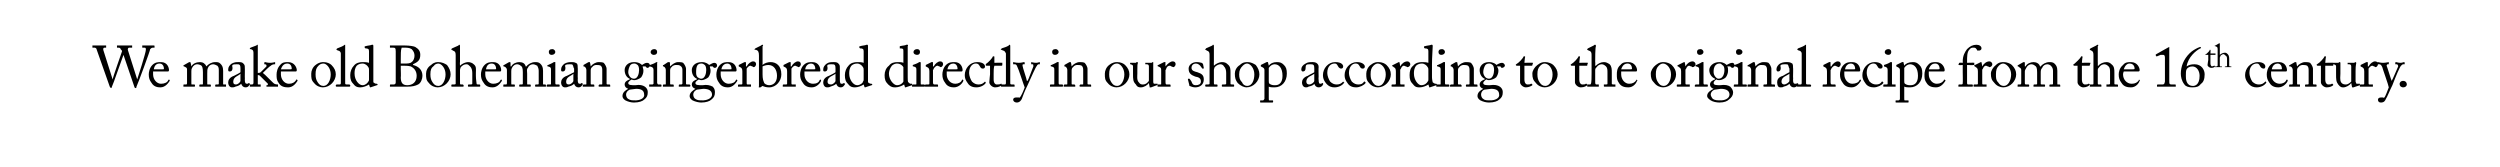 <?xml version="1.0" standalone="no"?><!DOCTYPE svg PUBLIC "-//W3C//DTD SVG 1.1//EN" "http://www.w3.org/Graphics/SVG/1.1/DTD/svg11.dtd"><svg xmlns="http://www.w3.org/2000/svg" version="1.1" width="346.2px" height="23.1px" viewBox="0 0 346.2 23.1"><desc>We make old Bohemian gingerbread directly in our shop according to the original recipe from the 16th century</desc><defs/><g id="Polygon214447"><path d="m15.6 11s.01-.04 0 0c0-.2 1.2-3.6 1.3-3.9c0-.1-.1-.2-.2-.3c0-.1-.1-.2-.3-.2h-.2v-.3h2.1v.3h-.4c-.2 0-.2.2-.2.3L19 11s-.01-.04 0 0c.1-.3 1.2-3.7 1.2-4.1c0-.2 0-.3-.2-.3h-.3v-.3h1.6c.1 0 .1 0 .1.1v.2h-.2c-.2 0-.3.1-.4.2c0 .2-1.7 4.8-1.9 5.2c0 0 0 .2-.1.2c-.1 0-.2-.1-.2-.2l-1.5-4.4s0-.01 0 0c-.1.2-1.5 4.3-1.6 4.4c0 .1-.1.2-.1.2c-.1 0-.1-.1-.2-.2l-1.8-5.1c0-.2-.2-.3-.3-.3h-.3v-.3h1.9v.3h-.2c-.2 0-.2.1-.2.3l1.3 4.1zm5.6-1.1v.4c0 .7.5 1.3 1.1 1.3c.5 0 .9-.2 1-.5l.1-.1l.1.1v.1c-.2.3-.6.9-1.3.9c-.4 0-.9-.1-1.2-.6c-.3-.4-.4-.7-.4-1.2c0-.3.1-.9.5-1.3c.4-.4.8-.4 1.2-.4c.9 0 1.1.8 1.1 1.1c0 .2-.1.2-.2.2h-2zm1.3-.3c.2 0 .2 0 .2-.1c0-.2-.1-.7-.6-.7c-.4 0-.7.2-.8.8h1.2zm5.6.4c0-.6-.1-.8-.2-.9c-.1-.1-.4-.2-.6-.2c-.2 0-.5.1-.7.5c-.1.2-.1.3-.1.5v1.6c0 .2 0 .2.1.2h.3c.1 0 .1.1.1.1v.1c0 .1 0 .1-.1.1h-1.5v-.2c0-.1 0-.1.1-.1h.3s.1 0 .1-.2V9.7c0-.2 0-.3-.2-.4l-.2-.1s-.1 0-.1-.1c0-.1.1-.1.1-.1l.7-.4h.1c.1 0 .1.1.1.1c.02.01.1.5.1.5c0 0-.03-.02 0 0c.2-.4.7-.6 1.2-.6c.4 0 .7.2.9.6c.2-.3.7-.6 1.2-.6c.3 0 .5 0 .7.2c.2.2.4.4.4 1v1.8c0 .1 0 .1.1.1h.3v.3h-1.4c-.1 0-.1 0-.1-.1v-.1s0-.1.1-.1h.2c.1 0 .2 0 .2-.1V9.8c0-.3 0-.5-.2-.7c-.2-.1-.4-.2-.6-.2c-.3 0-.6.2-.7.5c-.1.2-.1.4-.1.8v1.4c0 .1 0 .1.1.1h.3c.1 0 .1.1.1.1v.1c0 .1 0 .1-.1.1h-1.4c-.1 0-.1 0-.1-.1v-.1s0-.1.1-.1h.2c.2 0 .2 0 .2-.1V10zm5.8 1c0 .5.1.6.3.6c.1 0 .2 0 .2-.1h.1l.1.1v.1c-.1.1-.2.4-.6.4c-.3 0-.5-.2-.6-.5c-.2.2-.4.3-.8.4c-.2.1-.3.1-.5.1c-.2 0-.5-.2-.5-.7c0-.3.2-.7.8-.9c.4-.2.8-.4.9-.5v-.5c0-.1 0-.4-.1-.5c-.1-.1-.2-.1-.4-.1c-.2 0-.5 0-.6.1c-.1.1 0 .3 0 .4c0 .3-.1.5-.4.5c-.2 0-.2-.1-.2-.3c0-.3.2-.6.5-.8c.4-.2.6-.2 1-.2c.4 0 .5.1.6.2c.2.2.2.3.2.6c.02-.05 0 1.2 0 1.2c0 0 .02.45 0 .4zm-.6-.8c-.2.3-1 .4-1 1.1c0 .3.1.4.4.4c.2 0 .6-.3.6-.5v-1zm1.8-2.8c0-.3 0-.5-.4-.6h-.1v-.1l.1-.1l.8-.3c.1-.1.1-.1.2-.1v3.9c.1 0 .3 0 .4-.1l.8-.8v-.2c-.1-.1-.2-.1-.2-.1h-.1v-.2s0-.1.1-.1s.3.1.7.1c.4 0 .6-.1.7-.1v.3h-.1c-.2 0-.4.1-.5.2c-.2.1-.8.7-1.1 1c.2.1 1.5 1.5 1.6 1.5c.2.1.4.1.5.1v.3h-1.6v-.2h.1c.1 0 .1-.1.1-.2L36 10.5c-.1-.1-.2-.1-.3-.1v1.2c0 .1 0 .1.1.1h.3v.3h-1.5v-.3h.3c.1 0 .2-.1.2-.2V7.4zm3.8 2.5v.4c0 .7.5 1.3 1.1 1.3c.5 0 .8-.2 1-.5c0 0 0-.1.1-.1l.1.1v.1c-.2.3-.6.9-1.3.9c-.5 0-1-.1-1.3-.6c-.3-.4-.3-.7-.3-1.2c0-.3.1-.9.5-1.3c.3-.4.7-.4 1.1-.4c.9 0 1.2.8 1.2 1.1c0 .2-.1.2-.2.2h-2zm1.3-.3c.1 0 .2 0 .2-.1c0-.2-.1-.7-.6-.7c-.4 0-.7.2-.9.8h1.3zm3.3 1.9c-.4-.4-.4-.7-.4-1.3c0-.4.2-.9.6-1.2c.5-.4.9-.4 1.1-.4c.5 0 .9.2 1.1.4c.4.4.6.8.6 1.3c0 .9-.8 1.8-1.8 1.8c-.4 0-.9-.2-1.2-.6zm2.3-1.2c0-.9-.6-1.5-1-1.5c-.3 0-.5.1-.7.3c-.3.3-.4.6-.4 1.2c0 .5.1.8.3 1.1c.2.3.4.5.8.5c.6 0 1-.8 1-1.6zm2-.7v1.9c0 .1 0 .2.2.2h.4l.1.1v.1c0 .1-.1.1-.1.1h-1.8s-.1 0-.1-.1v-.1l.1-.1h.4c.1 0 .2 0 .2-.2V7.4c0-.2-.2-.4-.4-.4l-.2-.1v-.1l.1-.1c.2-.1.6-.2.9-.4c.1-.1.1-.1.2-.1v3.4zm3.3-2.5c0-.3-.1-.4-.5-.4l-.1-.1v-.1c0-.1 0-.1.1-.1c.3-.1.7-.1.9-.2h.1c.1 0 .1.1.1.2v5c.1.1.3.2.4.2h.1l.1.1s0 .1-.1.1l-.9.3s-.1 0-.1-.1l-.1-.3c-.3.2-.8.4-1.2.4c-.2 0-.6 0-.9-.4c-.4-.4-.5-.7-.5-1.3c0-.5.2-1 .5-1.3c.3-.4.8-.5 1.2-.5c.3 0 .6 0 .9.1V7.1zm0 2.6c0-.1 0-.3-.1-.4c-.1-.2-.4-.5-.8-.5c-.3 0-.6.1-.8.3c-.3.4-.3.8-.3 1.1c0 .9.6 1.6 1.1 1.6c.4 0 .7-.3.8-.5c.1-.1.1-.2.1-.3V9.7zm3.7-1.2V7.1c0-.5-.1-.5-.5-.5h-.3v-.3h2.1c.6 0 1.2.1 1.4.2c.5.3.7.6.7 1.1c0 .8-.4 1-1 1.3v.1c.8.2 1.3.7 1.3 1.5c0 .4-.2 1-.6 1.2c-.4.2-.8.3-1.5.3H54v-.2c0-.1 0-.1.1-.1h.4c.2 0 .3-.1.3-.3V8.5zm.7 1.1s.04 1.1 0 1.1c0 .7.2 1.1.9 1.1c.7 0 1.3-.4 1.3-1.3c0-.7-.4-1.1-.8-1.3c-.4-.1-.7-.1-1.1-.1h-.3v.5zm0-.8h.5c.4 0 .8 0 1-.2c.3-.2.4-.6.4-.9c0-.3-.1-.6-.4-.9c-.3-.2-.7-.2-1.1-.2h-.2c-.1 0-.1 0-.1.1c-.1.2-.1.9-.1 1.5v.6zm3.9 2.7c-.4-.4-.4-.7-.4-1.3c0-.4.2-.9.7-1.2c.4-.4.8-.4 1-.4c.5 0 .9.2 1.2.4c.3.4.5.8.5 1.3c0 .9-.8 1.8-1.8 1.8c-.4 0-.9-.2-1.2-.6zm2.3-1.2c0-.9-.6-1.5-1-1.5c-.2 0-.5.1-.6.3c-.4.3-.5.6-.5 1.2c0 .5.1.8.3 1.1c.2.3.4.5.8.5c.6 0 1-.8 1-1.6zm1.4-2.7c0-.4-.1-.5-.4-.6l-.1-.1h-.1v-.1l.1-.1l.9-.4c0-.1.1-.1.1-.1c.1 0 .1.1.1.2v2.2c-.03-.02 0 .5 0 .5c0 0 .01-.01 0 0c.3-.3.8-.5 1.1-.5c.3 0 .6.1.8.3c.4.3.3.7.3 1.2v.4c0 .5.1 1 .1 1.1c0 .1.1.1.3.1h.1c.1 0 .1.1.1.1v.1c0 .1 0 .1-.1.1h-1.5c-.1 0-.1 0-.1-.1v-.1s0-.1.1-.1h.2c.1 0 .3 0 .3-.1v-1.5c0-.4-.1-.7-.3-.9c-.2-.2-.3-.3-.5-.3c-.3 0-.5.1-.8.4c0 .1-.1.2-.1.4v1.7c0 .3 0 .3.2.3h.2l.1.1v.1c0 .1 0 .1-.1.1h-1.5c-.1 0-.1 0-.1-.1v-.1c0-.1.1-.1.1-.1h.2c.1 0 .3 0 .3-.1v-4zm4.1 2.3v.4c0 .7.5 1.3 1.1 1.3c.5 0 .9-.2 1-.5l.1-.1l.1.1v.1c-.2.3-.6.9-1.3.9c-.4 0-.9-.1-1.2-.6c-.3-.4-.4-.7-.4-1.2c0-.3.1-.9.5-1.3c.4-.4.8-.4 1.2-.4c.9 0 1.1.8 1.1 1.1c0 .2-.1.2-.2.2h-2zm1.3-.3c.2 0 .2 0 .2-.1c0-.2-.1-.7-.6-.7c-.4 0-.7.2-.8.8h1.2zm3.9.4c0-.6-.1-.8-.3-.9c-.1-.1-.3-.2-.5-.2c-.2 0-.5.1-.7.5c-.1.2-.1.3-.1.5v1.6c0 .2 0 .2.1.2h.3c.1 0 .1.1.1.1v.1c0 .1 0 .1-.1.1h-1.5v-.2c0-.1 0-.1.1-.1h.3s.1 0 .1-.2V9.7c0-.2-.1-.3-.2-.4l-.2-.1c-.1 0-.1 0-.1-.1c0-.1.1-.1.1-.1l.7-.4h.1c.1 0 .1.1.1.1v.5s.06-.02.1 0c.2-.4.7-.6 1.1-.6c.5 0 .8.2.9.6h.1c.2-.3.7-.6 1.2-.6c.2 0 .5 0 .7.2c.2.2.4.4.4 1v1.8c0 .1 0 .1.1.1h.2c.1 0 .1.1.1.1v.2h-1.4c-.1 0-.1 0-.1-.1v-.1s0-.1.1-.1h.2c.1 0 .2 0 .2-.1V9.8c0-.3-.1-.5-.2-.7c-.2-.1-.4-.2-.6-.2c-.3 0-.6.2-.7.5c-.2.2-.1.4-.1.8v1.4c0 .1 0 .1.1.1h.3c.1 0 .1.1.1.1v.1c0 .1 0 .1-.1.1H72c-.1 0-.1 0-.1-.1v-.1s0-.1.1-.1h.2c.1 0 .2 0 .2-.1V10zm3.9-.3c0-.3 0-.4-.4-.5c-.1 0-.1 0-.1-.1c0-.1 0-.1.1-.1c.2-.1.5-.2.8-.4h.2v2.9c0 .2.1.2.1.2h.4c.1 0 .1.1.1.1v.1c0 .1 0 .1-.1.1h-1.7v-.2l.1-.1h.4c.1 0 .1 0 .1-.1V9.7zM76 7.2c0-.2.1-.4.5-.4c.2 0 .4.2.4.4c0 .2-.2.4-.5.4c-.2 0-.4-.1-.4-.4zm4 3.8c0 .5.1.6.3.6c.1 0 .2 0 .2-.1h.1l.1.1v.1c-.1.1-.2.4-.6.4c-.3 0-.5-.2-.6-.5c-.2.2-.4.3-.8.4c-.2.1-.3.1-.5.1c-.2 0-.5-.2-.5-.7c0-.3.2-.7.8-.9l1-.5v-.5c-.1-.1-.1-.4-.2-.5c0-.1-.2-.1-.4-.1c-.2 0-.4 0-.6.1c-.1.1 0 .3 0 .4c0 .3-.1.5-.4.5c-.2 0-.2-.1-.2-.3c0-.3.2-.6.5-.8c.4-.2.7-.2 1-.2c.4 0 .5.1.7.2c.1.2.1.3.1.6c.03-.05 0 1.2 0 1.2c0 0 .03.45 0 .4zm-.6-.8c-.2.3-1 .4-1 1.1c0 .3.1.4.4.4c.2 0 .6-.3.6-.5v-1zm4.6 1.4c0 .1.1.1.2.1h.2c.1 0 .1.1.1.1v.2H83c-.1 0-.1 0-.1-.1v-.1l.1-.1h.3c.1 0 .1 0 .1-.1V9.8c0-.3 0-.5-.2-.7c-.2-.1-.4-.1-.6-.1c-.1 0-.4 0-.6.3c-.2.1-.2.4-.2.5v1.7c0 .2 0 .2.2.2h.2c.1 0 .1.1.1.1v.2h-1.6v-.2l.1-.1h.3c.1 0 .1 0 .1-.1V9.7c0-.2-.1-.4-.3-.5h-.1v-.2l.7-.4h.2v.1c.03-.04.1.5.1.5c0 0 0-.05 0 0c.2-.3.7-.6 1.1-.6c.2 0 .5 0 .7.1c.2.2.4.6.4.8v2.1zm2.6 2.3c-.3-.2-.4-.4-.4-.6c0-.5.4-.8.8-1c-.3-.1-.5-.3-.5-.6c0-.4.4-.6.7-.7v-.1c-.3-.1-.7-.5-.7-1.2c0-.5.4-1.1 1.3-1.1c.7 0 1 .3 1.1.4c.2-.1.4-.3.7-.3c.3 0 .4.2.4.4c0 .1-.2.3-.3.3c-.2 0-.2-.1-.3-.2h-.4c0 .2.1.3.1.6c0 .3-.1.6-.3.9c-.2.2-.7.4-.9.4c-.2 0-.3 0-.4-.1c-.2.1-.5.3-.5.5c0 .3.4.3 1 .3c.6-.1 1 0 1.3.2c.4.3.4.6.4.8c0 .4-.1.7-.5 1c-.2.2-.7.4-1.4.4c-.4 0-.8-.1-1.2-.3zm1.9-4.2c0-.4-.1-.6-.2-.7c-.1-.1-.3-.2-.4-.2c-.2 0-.4 0-.6.2c-.2.3-.3.7-.3 1c0 .2.1.5.3.7c.1.1.3.2.5.2c.5 0 .7-.7.7-1.2zm.7 3.4c0-.5-.3-.8-1.1-.8l-.8.1c-.2 0-.6.3-.6.7c0 .2.1.5.3.6c.3.2.5.2 1.1.2c.3 0 1.2-.2 1.1-.8zm1.3-3.4c0-.3-.1-.4-.5-.5c0 0-.1 0-.1-.1c0-.1.1-.1.1-.1c.3-.1.6-.2.9-.4h.1s.1 0 0 .1v2.8c.1.2.1.2.2.2h.3c.1 0 .1.1.1.1v.1c0 .1 0 .1-.1.1h-1.6v-.3h.4c.1 0 .1 0 .2-.1V9.7zm-.4-2.5c0-.2.2-.4.5-.4c.3 0 .4.2.4.4c0 .2-.1.4-.5.4c-.1 0-.4-.1-.4-.4zm4.9 4.4c0 .1.1.1.2.1h.3l.1.1v.1c0 .1-.1.1-.1.1H94v-.2s0-.1.1-.1h.2c.1 0 .1 0 .2-.1V9.8c0-.3 0-.5-.3-.7c-.2-.1-.3-.1-.5-.1c-.2 0-.5 0-.7.3c-.2.1-.2.4-.2.5v1.7c0 .2 0 .2.2.2h.2c.1 0 .1.1.1.1v.2h-1.5v-.2s0-.1.1-.1h.2c.1 0 .1 0 .1-.1V9.7c0-.2-.1-.4-.3-.5c-.1 0-.1 0-.1-.1c0-.1 0-.1.1-.1l.6-.4h.2l.1.1c-.05-.04 0 .5 0 .5c0 0 .03-.05 0 0c.3-.3.7-.6 1.1-.6c.3 0 .5 0 .7.1c.2.2.4.6.4.8v2.1zm.9 2.3c-.3-.2-.4-.4-.4-.6c0-.5.5-.8.8-1c-.3-.1-.5-.3-.5-.6c0-.4.4-.6.7-.7v-.1c-.3-.1-.7-.5-.7-1.2c0-.5.4-1.1 1.4-1.1c.6 0 .9.3 1 .4c.2-.1.5-.3.7-.3c.3 0 .4.2.4.4c0 .1-.1.3-.3.3c-.2 0-.2-.1-.3-.2h-.4c0 .2.1.3.1.6c0 .3-.1.6-.3.9c-.2.2-.7.4-.9.4c-.2 0-.3 0-.4-.1c-.2.1-.5.3-.5.5c0 .3.4.3 1 .3c.6-.1 1 0 1.4.2c.3.3.3.6.3.8c0 .4-.1.7-.5 1c-.2.2-.7.4-1.4.4c-.3 0-.8-.1-1.2-.3zm1.9-4.2c0-.4-.1-.6-.2-.7c-.1-.1-.3-.2-.4-.2c-.2 0-.4 0-.6.2c-.2.3-.2.7-.2 1c0 .2 0 .5.2.7c.2.1.3.2.5.2c.5 0 .7-.7.7-1.2zm.8 3.4c0-.5-.4-.8-1.2-.8l-.8.1c-.2 0-.6.3-.6.7c0 .2.1.5.3.6c.3.2.5.2 1.1.2c.3 0 1.2-.2 1.2-.8zm1.2-3.2v.4c0 .7.5 1.3 1.1 1.3c.5 0 .9-.2 1-.5l.1-.1l.1.1v.1c-.2.3-.6.9-1.3.9c-.4 0-.9-.1-1.2-.6c-.3-.4-.4-.7-.4-1.2c0-.3.1-.9.5-1.3c.4-.4.8-.4 1.2-.4c.9 0 1.1.8 1.1 1.1c0 .2-.1.2-.2.2h-2zm1.3-.3c.2 0 .2 0 .2-.1c0-.2-.1-.7-.6-.7c-.3 0-.7.2-.8.8h1.2zm1.7.3c0-.4-.1-.5-.3-.6l-.2-.1v-.2l.8-.4h.1c.1 0 .1 0 .1.1v.5s.07.02.1 0c.2-.4.6-.7.9-.7c.3 0 .4.2.4.4c0 .2-.2.4-.3.4c-.1 0-.2-.1-.2-.1c-.1 0-.2-.1-.3-.1c-.1 0-.3.1-.5.4v1.9c0 .3 0 .3.2.3h.4v.3h-1.8v-.2s0-.1.1-.1h.3c.1 0 .2 0 .2-.1V9.9zm2.3-2.2c0-.5-.1-.7-.4-.8h-.2v-.1l.1-.1l.8-.4c.1-.1.1-.1.2-.1s.1.1 0 .2v2.6c.3-.3.8-.4 1.1-.4c.8 0 1.5.5 1.5 1.7c0 .9-.7 1.8-1.7 1.8c-.4 0-.7-.1-.9-.2l-.3.2h-.2s-.1-.1 0-.1V7.7zm.5 2.6c0 .6.1.9.2 1.1c0 .2.4.4.7.4c.5 0 1.1-.3 1.1-1.3c0-.8-.4-1.5-1.2-1.5c-.3 0-.6.1-.8.2v1.1zm3.4-.4c0-.4-.1-.5-.3-.6l-.2-.1v-.2l.8-.4h.1c.1 0 .1 0 .1.1v.5s.07.02.1 0c.2-.4.6-.7.9-.7c.3 0 .4.2.4.4c0 .2-.2.4-.3.4c-.1 0-.2-.1-.2-.1c-.1 0-.2-.1-.3-.1c-.1 0-.3.1-.5.4v1.9c0 .3 0 .3.2.3h.4v.3h-1.8v-.2s0-.1.1-.1h.3c.1 0 .2 0 .2-.1V9.9zm2.4 0v.4c0 .7.5 1.3 1.2 1.3c.5 0 .8-.2.9-.5l.1-.1l.1.1v.1c-.1.3-.6.9-1.3.9c-.4 0-.9-.1-1.2-.6c-.3-.4-.4-.7-.4-1.2c0-.3.1-.9.5-1.3c.4-.4.8-.4 1.2-.4c.9 0 1.1.8 1.1 1.1c0 .2 0 .2-.2.2h-2zm1.3-.3c.2 0 .2 0 .2-.1c0-.2-.1-.7-.6-.7c-.3 0-.7.2-.8.8h1.2zm3.6 1.4c0 .5.1.6.2.6c.2 0 .3 0 .3-.1h.1l.1.1v.1c-.1.1-.2.4-.6.4c-.3 0-.5-.2-.6-.5c-.2.2-.5.3-.8.4c-.2.1-.3.1-.5.1c-.2 0-.5-.2-.5-.7c0-.3.2-.7.8-.9c.4-.2.8-.4.9-.5v-.5c0-.1 0-.4-.1-.5c-.1-.1-.2-.1-.5-.1c-.1 0-.4 0-.5.1c-.1.1 0 .3 0 .4c0 .3-.1.5-.4.5c-.2 0-.2-.1-.2-.3c0-.3.2-.6.5-.8c.3-.2.6-.2 1-.2c.4 0 .5.1.6.2c.2.2.2.3.2.6v1.6zm-.6-.8c-.3.3-1.1.4-1.1 1.1c0 .3.2.4.5.4c.2 0 .6-.3.6-.5v-1zm3.9-3.1c0-.3-.1-.4-.5-.4l-.1-.1v-.1c0-.1 0-.1.1-.1c.3-.1.7-.1.9-.2h.1c.1 0 .1.1.1.2v5c.1.1.3.2.4.2h.1l.1.1s0 .1-.1.1l-.9.3s-.1 0-.1-.1l-.1-.3c-.3.2-.8.4-1.2.4c-.2 0-.6 0-.9-.4c-.4-.4-.5-.7-.5-1.3c0-.5.2-1 .5-1.3c.3-.4.8-.5 1.2-.5c.4 0 .6 0 .9.1V7.1zm0 2.6c0-.1 0-.3-.1-.4c-.1-.2-.4-.5-.8-.5c-.3 0-.6.1-.8.3c-.3.4-.3.8-.3 1.1c0 .9.6 1.6 1.1 1.6c.4 0 .8-.3.8-.5c.1-.1.1-.2.1-.3V9.7zm5.5-2.6c0-.3 0-.4-.5-.4v-.3c.4-.1.8-.1.9-.2h.2s.1.1 0 .2v4.3c0 .3 0 .7.1.7c.1.1.2.2.3.2h.2v.2l-.9.3c-.1 0-.1 0-.1-.1l-.1-.3c-.3.2-.8.4-1.2.4c-.3 0-.6 0-1-.4c-.4-.4-.5-.7-.5-1.3c0-.5.2-1 .6-1.3c.3-.4.7-.5 1.2-.5c.3 0 .6 0 .8.1V7.1zm0 2.6v-.4c-.1-.2-.4-.5-.9-.5c-.2 0-.5.1-.7.3c-.3.4-.4.8-.4 1.1c0 .9.7 1.6 1.1 1.6c.5 0 .8-.3.9-.5V9.7zm1.8 0c0-.3 0-.4-.4-.5c-.1 0-.1 0-.1-.1v-.1c.3-.1.6-.2.9-.4h.1c.1 0 .1 0 .1.1v2.8c0 .2 0 .2.1.2h.4l.1.1v.1c0 .1-.1.1-.1.1h-1.7v-.2s0-.1.1-.1h.4c.1 0 .1 0 .1-.1V9.7zm-.4-2.5c0-.2.2-.4.5-.4c.3 0 .4.2.4.4c0 .2-.1.4-.4.4c-.2 0-.5-.1-.5-.4zm2.2 2.7c0-.4-.1-.5-.3-.6l-.2-.1v-.2l.8-.4h.1c.1 0 .1 0 .1.1v.5s.07.02.1 0c.2-.4.6-.7.9-.7c.3 0 .4.2.4.4c0 .2-.2.4-.3.4c-.1 0-.2-.1-.2-.1c-.1 0-.2-.1-.3-.1c-.1 0-.3.1-.5.4c0 .1-.1.2-.1.2v1.7c0 .3.1.3.3.3h.3c.1 0 .1.1.1.1v.2h-1.8v-.2s0-.1.1-.1h.3c.1 0 .2 0 .2-.1V9.9zm2.4 0v.4c0 .7.5 1.3 1.2 1.3c.4 0 .8-.2.9-.5l.1-.1l.1.1v.1c-.1.3-.6.9-1.3.9c-.4 0-.9-.1-1.2-.6c-.3-.4-.4-.7-.4-1.2c0-.3.1-.9.5-1.3c.4-.4.8-.4 1.2-.4c.9 0 1.1.8 1.1 1.1c0 .2-.1.2-.2.2h-2zm1.3-.3c.2 0 .2 0 .2-.1c0-.2-.1-.7-.6-.7c-.3 0-.7.2-.8.8h1.2zm1.8.5c0 .4.2.9.4 1.2c.3.3.6.4.9.4c.4 0 .6-.1.9-.4l.1.1v.1c-.2.3-.7.6-1.3.6c-.4 0-.9-.1-1.2-.6c-.3-.4-.4-.7-.4-1.1c0-.9.7-1.8 1.7-1.8c.9 0 1.1.4 1.1.6c0 .2-.1.3-.3.3c-.2 0-.3-.1-.4-.3c-.2-.4-.4-.4-.6-.4c-.4 0-.9.4-.9 1.3zm3.4.9c0 .6.3.7.4.7c.2 0 .5 0 .6-.1h.1v.2c-.1.1-.4.3-.9.3c-.4 0-.8-.4-.8-.7c0-.3.1-1 .1-1.1V9.1h-.5c-.1 0-.1-.1-.1-.1c0-.1 0-.1.1-.2c.2-.1.8-.7.9-1h.1c.1 0 .1 0 .1.1v.8s1.09-.04 1.1 0s.1 0 0 0v.3c0 .1-.1.1-.1.1h-1c-.1.3-.1.7-.1 1.1v.8zm2.3-1.4v1.9c0 .1 0 .2.2.2h.3c.1 0 .1.1.1.1v.2h-1.8c-.1 0-.1 0-.1-.1v-.1s0-.1.1-.1h.4c.1 0 .2 0 .2-.2V7.4c-.1-.2-.2-.4-.4-.4l-.2-.1h-.1v-.1s.1 0 .1-.1c.3-.1.7-.2 1-.4c0-.1.1-.1.1-.1c.1 0 .1.1.1.2v3.2zm.4 4.2c0-.2.2-.3.4-.3h.4c0 .1.1 0 .1 0c.2-.1.6-1.1.7-1.4c-.1-.2-.9-2.7-1-2.8c-.1-.2-.1-.4-.4-.4h-.2v-.3c.1 0 .3.1.8.1c.4 0 .6-.1.7-.1c.1 0 .1.1.1.1v.2h-.2c-.1 0-.1.1-.1.2c0 .2.6 1.9.6 2.1h.1c.1-.1.7-1.8.8-2c0-.2 0-.3-.1-.3h-.2v-.3c.1 0 .3.1.7.1c.2 0 .4-.1.5-.1v.3h-.2s-.2.1-.2.2c-.2.2-.7 1.4-1.3 2.7c-.4.8-.7 1.6-.8 1.9c-.1.2-.3.5-.7.5c-.3 0-.5-.2-.5-.4zm5.7-4.1c0-.3 0-.4-.4-.5c-.1 0-.1 0-.1-.1c0-.1 0-.1.1-.1c.2-.1.5-.2.8-.4h.2v2.9c0 .2.1.2.1.2h.4c.1 0 .1.1.1.1v.1c0 .1 0 .1-.1.1h-1.7v-.2s0-.1.1-.1h.4c.1 0 .1 0 .1-.1V9.7zm-.3-2.5c0-.2.1-.4.5-.4c.2 0 .4.2.4.4c0 .2-.2.4-.5.4c-.2 0-.4-.1-.4-.4zm4.9 4.4c0 .1.1.1.2.1h.2c.1 0 .1.1.1.1v.2h-1.5c-.1 0-.1 0-.1-.1v-.1l.1-.1h.3c.1 0 .1 0 .1-.1V9.8c0-.3 0-.5-.2-.7c-.2-.1-.4-.1-.6-.1c-.1 0-.4 0-.6.3c-.2.1-.2.4-.2.5v1.7c0 .2 0 .2.2.2h.2l.1.1v.2h-1.6v-.2l.1-.1h.3c.1 0 .1 0 .1-.1V9.7c0-.2-.1-.4-.3-.5h-.1v-.2l.7-.4h.2v.1c.03-.04.1.5.1.5c0 0 0-.05 0 0c.2-.3.7-.6 1.1-.6c.2 0 .5 0 .7.1c.2.2.4.6.4.8v2.1zm2.8-.1c-.4-.4-.4-.7-.4-1.3c0-.4.2-.9.6-1.2c.5-.4.9-.4 1.1-.4c.5 0 .9.2 1.1.4c.4.4.6.8.6 1.3c0 .9-.8 1.8-1.8 1.8c-.4 0-.9-.2-1.2-.6zm2.3-1.2c0-.9-.6-1.5-1-1.5c-.3 0-.5.1-.7.3c-.3.3-.4.6-.4 1.2c0 .5.1.8.3 1.1c.2.3.4.5.8.5c.6 0 1-.8 1-1.6zm4 .1v.9c0 .3.1.3.2.3h.4v.1c0 .1 0 .1-.1.1l-.8.3h-.2v-.1c-.02 0-.1-.5-.1-.5c0 0 0 .04 0 0c-.2.3-.7.6-1.1.6c-.2 0-.5 0-.7-.4c-.4-.4-.4-.7-.4-1.5v-1c0-.2-.1-.2-.3-.3h-.1v-.2h.8l.1-.1h.1l.1.1c-.1.1-.1.5-.1 1v.5c0 .3-.1.9.2 1.2c.2.3.4.3.6.3c.3 0 .6-.2.7-.4c.1 0 .1-.1.1-.2V9.2c0-.2-.1-.3-.3-.3h-.2v-.2h.8c.1 0 .1 0 .2-.1h.1v1.8zm1.1-.5c0-.4 0-.5-.2-.6l-.2-.1s-.1 0-.1-.1c0-.1.1-.1.1-.1l.8-.4h.1c.1 0 .1 0 .1.1c-.03-.04 0 .5 0 .5c0 0 .04.02 0 0c.3-.4.7-.7 1-.7c.3 0 .4.2.4.4c0 .2-.2.4-.3.4c-.1 0-.2-.1-.3-.1c0 0-.1-.1-.2-.1c-.2 0-.4.1-.5.4c0 .1-.1.2-.1.2v1.7c0 .3.1.3.2.3h.4c.1 0 .1.1.1.1v.2h-1.8v-.2s0-.1.1-.1h.3c.1 0 .1 0 .1-.1V9.9zm3.9 2v-.1l-.2-.8s0-.1.1-.1h.1l.1.1l.2.3c.1.3.2.5.6.5c.3 0 .7-.1.7-.5c0-.4-.2-.6-.8-.7c-.5-.2-.9-.4-.9-1.1c0-.5.5-.9 1.1-.9c.4 0 .6.1.7.1c.1.1.2.1.2.2l.1.5c0 .1 0 .1-.1.1h-.1c0 .1 0 0 0 0l-.3-.4c-.1-.1-.3-.3-.6-.3c-.3 0-.6.2-.6.6c0 .4.4.5.8.6c.6.2.9.4.9 1c0 .7-.5 1.1-1.2 1.1c-.4 0-.7-.2-.8-.2zm2.8-4.3c0-.4-.1-.5-.4-.6l-.1-.1h-.1v-.1s.1 0 .1-.1l.9-.4c0-.1.1-.1.1-.1c.1 0 .1.1.1.2v2.2c-.02-.02 0 .5 0 .5c0 0 .02-.01 0 0c.3-.3.8-.5 1.1-.5c.4 0 .6.1.8.3c.4.3.4.7.4 1.2v1.5c0 .1.1.1.3.1h.1c.1 0 .1.1.1.1v.1c0 .1 0 .1-.1.1h-1.5c-.1 0-.1 0-.1-.1v-.1s0-.1.1-.1h.2c.1 0 .3 0 .3-.1v-1.5c0-.4-.1-.7-.3-.9c-.1-.2-.3-.3-.5-.3c-.2 0-.5.1-.8.4c0 .1-.1.2-.1.4v1.7c0 .3 0 .3.2.3h.2c.1 0 .1.1.1.1v.1c0 .1 0 .1-.1.1H167s-.1 0-.1-.1v-.1c0-.1.1-.1.1-.1h.2c.1 0 .3 0 .3-.1v-4zm3.9 3.9c-.3-.4-.4-.7-.4-1.3c0-.4.2-.9.7-1.2c.4-.4.8-.4 1.1-.4c.4 0 .8.2 1.1.4c.3.4.5.8.5 1.3c0 .9-.8 1.8-1.8 1.8c-.3 0-.8-.2-1.2-.6zm2.3-1.2c0-.9-.6-1.5-1-1.5c-.2 0-.4.1-.6.3c-.3.3-.5.6-.5 1.2c0 .5.1.8.4 1.1c.1.3.4.5.7.5c.7 0 1-.8 1-1.6zm1.4-.6c0-.2-.1-.3-.3-.4l-.2-.1v-.2l.8-.4h.2v.1c.02.02.1.4.1.4c0 0-.02 0 0 0c.2-.3.6-.5 1.1-.5c.5 0 .7.1 1 .4c.3.3.4.6.4 1.2c0 1.1-.7 1.9-1.7 1.9c-.3 0-.6 0-.8-.1v1.6c0 .3 0 .3.1.3h.4c.1 0 .1 0 .1.1v.1c0 .1-.1.1-.1.1h-1.6c-.1 0-.1 0-.1-.1v-.1c0-.1 0-.1.1-.1h.3c.1 0 .1-.1.2-.2v-4zm.6 1.5c0 .2 0 .3.1.4c.3.2.5.2.8.2c.5 0 1-.3 1-1.3c0-1.1-.5-1.6-1.1-1.6c-.3 0-.6.2-.8.5v1.8zm6.9-.2c0 .5.1.6.2.6c.1 0 .2 0 .3-.1h.1v.1c.1 0 .1 0 0 .1c0 .1-.2.4-.6.4c-.3 0-.5-.2-.6-.5c-.1.2-.4.3-.8.4c-.1.1-.3.1-.4.1c-.2 0-.5-.2-.5-.7c0-.3.2-.7.8-.9c.3-.2.8-.4.9-.5v-.5c0-.1 0-.4-.1-.5c-.1-.1-.3-.1-.5-.1c-.2 0-.4 0-.5.1c-.1.1-.1.3-.1.4c0 .3-.1.5-.4.5c-.1 0-.2-.1-.2-.3c0-.3.2-.6.6-.8c.3-.2.6-.2 1-.2c.3 0 .5.1.6.2c.2.2.2.3.2.6c-.03-.05 0 1.2 0 1.2c0 0-.03.45 0 .4zm-.6-.8c-.3.3-1.1.4-1.1 1.1c0 .3.2.4.4.4c.3 0 .7-.3.7-.5v-1zm1.8-.1c0 .4.2.9.4 1.2c.3.3.6.4.9.4c.4 0 .6-.1.9-.4l.1.1c.1.1.1.1 0 .1c-.2.3-.7.6-1.3.6c-.4 0-.8-.1-1.2-.6c-.3-.4-.4-.7-.4-1.1c0-.9.7-1.8 1.7-1.8c.9 0 1.1.4 1.1.6c0 .2-.1.3-.3.3c-.1 0-.3-.1-.4-.3c-.2-.4-.3-.4-.5-.4c-.5 0-1 .4-1 1.3zm3 0c0 .4.2.9.4 1.2c.3.3.6.4.9.4c.4 0 .6-.1.8-.4h.1l.1.1v.1c-.2.3-.8.6-1.3.6c-.4 0-.9-.1-1.2-.6c-.3-.4-.4-.7-.4-1.1c0-.9.7-1.8 1.7-1.8c.8 0 1.1.4 1.1.6c0 .2-.1.3-.3.3c-.2 0-.3-.1-.4-.3c-.2-.4-.4-.4-.6-.4c-.4 0-.9.4-.9 1.3zm2.8 1.4c-.4-.4-.4-.7-.4-1.3c0-.4.2-.9.6-1.2c.5-.4.8-.4 1.1-.4c.5 0 .9.2 1.1.4c.4.4.6.8.6 1.3c0 .9-.8 1.8-1.8 1.8c-.4 0-.9-.2-1.2-.6zm2.3-1.2c0-.9-.6-1.5-1.1-1.5c-.2 0-.4.1-.6.3c-.3.3-.4.6-.4 1.2c0 .5.1.8.3 1.1c.2.3.4.5.8.5c.6 0 1-.8 1-1.6zm1.4-.4c0-.4-.1-.5-.3-.6l-.1-.1c-.1 0-.1 0-.1-.1c0-.1 0-.1.1-.1l.8-.4h.1v.1c.03-.04.1.5.1.5c0 0 0 .02 0 0c.2-.4.6-.7 1-.7c.2 0 .4.2.4.4c0 .2-.2.4-.4.4c-.1 0-.1-.1-.2-.1c-.1 0-.2-.1-.3-.1c-.1 0-.3.1-.4.4c-.1.1-.1.2-.1.2v1.7c0 .3 0 .3.2.3h.4v.3h-1.7c-.1 0-.1 0-.1-.1v-.1s0-.1.1-.1h.3c.1 0 .2 0 .2-.1V9.9zm4.5-2.8c0-.3-.1-.4-.5-.4l-.1-.1v-.1c0-.1 0-.1.1-.1c.3-.1.7-.1.9-.2h.1c.1 0 .1.1.1.2c0 .4-.1 1.5-.1 2.5v1.8c0 .3.1.7.1.7c.1.1.3.2.4.2h.1l.1.1l-.1.1l-.9.3c-.1 0-.1 0-.1-.1l-.1-.3c-.3.2-.8.4-1.2.4c-.3 0-.6 0-.9-.4c-.4-.4-.5-.7-.5-1.3c0-.5.1-1 .5-1.3c.3-.4.8-.5 1.2-.5c.3 0 .6 0 .9.1V7.1zm0 2.6c0-.1 0-.3-.1-.4c-.1-.2-.4-.5-.8-.5c-.3 0-.6.1-.8.3c-.3.4-.3.8-.3 1.1c0 .9.6 1.6 1 1.6c.5 0 .8-.3.9-.5c.1-.1.1-.2.1-.3V9.7zm1.7 0c0-.3 0-.4-.4-.5c-.1 0-.1 0-.1-.1c0-.1 0-.1.1-.1c.2-.1.5-.2.8-.4h.2v2.9c0 .2.1.2.1.2h.4c.1 0 .1.1.1.1v.1c0 .1 0 .1-.1.1h-1.7v-.2s0-.1.1-.1h.4c.1 0 .1 0 .1-.1V9.7zm-.3-2.5c0-.2.1-.4.5-.4c.2 0 .4.2.4.4c0 .2-.2.4-.5.4c-.2 0-.4-.1-.4-.4zm4.9 4.4c0 .1.1.1.2.1h.2c.1 0 .1.1.1.1v.2h-1.5c-.1 0-.1 0-.1-.1v-.1s0-.1.1-.1h.3s.1 0 .1-.1V9.8c0-.3 0-.5-.2-.7c-.2-.1-.4-.1-.6-.1c-.1 0-.4 0-.6.3c-.2.1-.2.4-.2.5v1.7c0 .2 0 .2.2.2h.2l.1.1v.2h-1.6v-.2l.1-.1h.3c.1 0 .1 0 .1-.1V9.7c0-.2-.1-.4-.3-.5h-.1v-.2l.7-.4h.2v.1c.02-.04.1.5.1.5c0 0 0-.05 0 0c.2-.3.7-.6 1.1-.6c.2 0 .5 0 .7.1c.2.2.4.6.4.8v2.1zm.9 2.3c-.3-.2-.4-.4-.4-.6c0-.5.4-.8.8-1c-.3-.1-.5-.3-.5-.6c0-.4.4-.6.7-.7v-.1c-.3-.1-.7-.5-.7-1.2c0-.5.4-1.1 1.3-1.1c.6 0 1 .3 1 .4c.2-.1.5-.3.8-.3c.2 0 .4.2.4.4c0 .1-.2.3-.4.3c-.1 0-.2-.1-.2-.2h-.5c.1.2.2.3.2.6c0 .3-.1.6-.3.9c-.2.2-.7.4-1 .4c-.1 0-.2 0-.4-.1c-.1.1-.4.3-.4.5c0 .3.4.3.9.3c.7-.1 1.1 0 1.4.2c.4.3.4.6.4.8c0 .4-.1.7-.5 1c-.2.2-.7.4-1.4.4c-.4 0-.8-.1-1.2-.3zm1.9-4.2c0-.4-.1-.6-.2-.7c-.1-.1-.3-.2-.4-.2c-.2 0-.4 0-.6.2c-.2.3-.3.7-.3 1c0 .2.1.5.3.7c.1.1.3.2.5.2c.5 0 .7-.7.7-1.2zm.7 3.4c0-.5-.3-.8-1.1-.8l-.8.1c-.3 0-.6.3-.6.7c0 .2.1.5.3.6c.2.2.5.2 1.1.2c.3 0 1.2-.2 1.1-.8zm3.5-2.1c0 .6.3.7.4.7c.2 0 .4 0 .5-.1h.1l.1.1v.1c-.1.1-.5.3-.9.3c-.4 0-.8-.4-.8-.7V9.1h-.5l-.1-.1c0-.1.1-.1.2-.2c.2-.1.8-.7.9-1h.1c.1 0 .1 0 .1.1c-.03-.03-.1.8-.1.8c0 0 1.14-.04 1.1 0h.1l-.1.3c0 .1 0 .1-.1.1h-1v1.9zm1.6.5c-.4-.4-.5-.7-.5-1.3c0-.4.3-.9.7-1.2c.5-.4.8-.4 1.1-.4c.4 0 .9.2 1.1.4c.4.4.6.8.6 1.3c0 .9-.8 1.8-1.8 1.8c-.4 0-.9-.2-1.2-.6zm2.3-1.2c0-.9-.6-1.5-1.1-1.5c-.2 0-.4.1-.6.3c-.3.3-.4.6-.4 1.2c0 .5.1.8.3 1.1c.2.3.4.5.8.5c.6 0 1-.8 1-1.6zm3.7.7c0 .6.3.7.4.7c.2 0 .4 0 .5-.1h.1l.1.1v.1c-.1.1-.4.3-.9.3c-.4 0-.8-.4-.8-.7V9.1h-.5l-.1-.1c0-.1.1-.1.2-.2c.2-.1.8-.7.9-1h.1c.1 0 .1 0 .1.1c-.02-.03-.1.8-.1.8c0 0 1.15-.04 1.1 0h.1l-.1.3v.1h-1.1v1.9zm1.7-3.4c0-.4-.1-.5-.4-.6l-.2-.1v-.1l.1-.1l.8-.4c.1-.1.1-.1.2-.1s.1.1.1.2c-.1.2-.1 1.8-.1 2.2c.04-.02 0 .5 0 .5h.1c.3-.3.7-.5 1.1-.5c.3 0 .5.1.8.3c.3.3.3.7.3 1.2v1.5c0 .1.2.1.3.1h.2v.3h-1.5c-.1 0-.1 0-.1-.1v-.2h.2c.2 0 .3 0 .3-.1v-1.5c0-.4 0-.7-.2-.9c-.2-.2-.4-.3-.6-.3c-.2 0-.5.1-.7.4c-.1.1-.2.2-.2.4v1.7c0 .3.1.3.2.3h.3v.3h-1.6v-.2c0-.1 0-.1.1-.1h.2c.1 0 .2 0 .2-.1c.1-.1.1-1 .1-1.5V7.6zm4.1 2.3v.4c0 .7.5 1.3 1.1 1.3c.5 0 .8-.2 1-.5v-.1l.1.1c.1 0 .1 0 0 .1c-.1.3-.5.9-1.2.9c-.5 0-1-.1-1.3-.6c-.3-.4-.3-.7-.3-1.2c0-.3 0-.9.5-1.3c.3-.4.7-.4 1.1-.4c.9 0 1.2.8 1.2 1.1c0 .2-.1.2-.2.2h-2zm1.3-.3c.1 0 .2 0 .2-.1c0-.2-.1-.7-.6-.7c-.4 0-.7.2-.9.8h1.3zm3.3 1.9c-.4-.4-.5-.7-.5-1.3c0-.4.3-.9.7-1.2c.5-.4.8-.4 1.1-.4c.4 0 .9.2 1.1.4c.4.4.6.8.6 1.3c0 .9-.8 1.8-1.8 1.8c-.4 0-.9-.2-1.2-.6zm2.3-1.2c0-.9-.6-1.5-1.1-1.5c-.2 0-.4.1-.6.3c-.3.3-.4.6-.4 1.2c0 .5.1.8.3 1.1c.2.3.4.5.8.5c.6 0 1-.8 1-1.6zm1.4-.4c0-.4-.1-.5-.3-.6l-.1-.1c-.1 0-.1 0-.1-.1c0-.1 0-.1.1-.1l.8-.4h.1v.1c.03-.04.1.5.1.5c0 0 0 .02 0 0c.2-.4.6-.7 1-.7c.2 0 .4.2.4.4c0 .2-.2.4-.4.4c-.1 0-.1-.1-.2-.1c-.1 0-.2-.1-.3-.1c-.1 0-.3.1-.4.4c-.1.1-.1.2-.1.2v1.7c0 .3 0 .3.2.3h.4v.3h-1.7c-.1 0-.1 0-.1-.1v-.1s0-.1.1-.1h.3c.1 0 .2 0 .2-.1V9.9zm2.5-.2c0-.3 0-.4-.4-.5c-.1 0-.1 0-.1-.1c0-.1 0-.1.1-.1c.2-.1.5-.2.8-.4h.2v2.9c0 .2.1.2.1.2h.4c.1 0 .1.1.1.1v.1c0 .1 0 .1-.1.1h-1.7v-.2l.1-.1h.4c.1 0 .1 0 .1-.1V9.7zm-.3-2.5c0-.2.1-.4.5-.4c.2 0 .4.2.4.4c0 .2-.2.4-.5.4c-.2 0-.4-.1-.4-.4zm1.9 6.7c-.3-.2-.5-.4-.5-.6c0-.5.5-.8.9-1c-.3-.1-.5-.3-.5-.6c0-.4.4-.6.7-.7v-.1c-.3-.1-.8-.5-.8-1.2c0-.5.5-1.1 1.4-1.1c.6 0 .9.3 1 .4c.2-.1.5-.3.8-.3c.2 0 .3.2.3.4c0 .1-.1.3-.3.3c-.1 0-.2-.1-.3-.2h-.4c.1.2.1.3.1.6c0 .3-.1.6-.3.9c-.2.2-.6.4-.9.4c-.2 0-.3 0-.4-.1c-.2.1-.4.3-.4.5c0 .3.4.3.9.3c.7-.1 1.1 0 1.4.2c.3.3.4.6.4.8c0 .4-.2.7-.6 1c-.2.2-.6.4-1.3.4c-.4 0-.9-.1-1.2-.3zm1.9-4.2c0-.4-.1-.6-.3-.7c-.1-.1-.2-.2-.3-.2c-.2 0-.4 0-.6.2c-.3.3-.3.7-.3 1c0 .2.1.5.3.7c.1.1.2.2.4.2c.6 0 .8-.7.8-1.2zm.7 3.4c0-.5-.4-.8-1.2-.8l-.7.1c-.3 0-.7.3-.7.7c0 .2.2.5.3.6c.3.2.6.2 1.2.2c.3 0 1.1-.2 1.1-.8zm1.2-3.4c0-.3 0-.4-.4-.5c-.1 0-.1 0-.1-.1v-.1c.3-.1.6-.2.9-.4h.2v2.9c0 .2 0 .2.1.2h.4c.1 0 .1.1.1.1v.1c0 .1 0 .1-.1.1h-1.7v-.2s0-.1.1-.1h.4c.1 0 .1 0 .1-.1V9.7zm-.3-2.5c0-.2.1-.4.4-.4c.3 0 .5.2.5.4c0 .2-.2.4-.5.4c-.2 0-.4-.1-.4-.4zm4.9 4.4c0 .1.1.1.2.1h.2c.1 0 .1.1.1.1v.2h-1.5c-.1 0-.1 0-.1-.1v-.1s0-.1.1-.1h.2c.1 0 .2 0 .2-.1V9.8c0-.3 0-.5-.2-.7c-.2-.1-.4-.1-.6-.1c-.1 0-.4 0-.6.3c-.2.1-.2.4-.2.5v1.7c0 .2 0 .2.2.2h.2v.3H242v-.2s0-.1.1-.1h.2c.1 0 .2 0 .2-.1V9.7c0-.2-.1-.4-.3-.5h-.1c-.1 0-.1 0-.1-.1c0-.1.1-.1.1-.1l.7-.4h.1c.1 0 .1 0 .1.1c.01-.04.1.5.1.5c0 0-.02-.05 0 0c.2-.3.7-.6 1.1-.6c.2 0 .5 0 .7.1c.2.2.4.6.4.8v2.1zm3-.6c0 .5.1.6.3.6c.1 0 .2 0 .3-.1l.1.1s.1 0 0 .1c-.1.1-.2.4-.6.4c-.3 0-.5-.2-.6-.5c-.2.2-.4.3-.8.4c-.1.1-.3.1-.5.1c-.2 0-.4-.2-.4-.7c0-.3.1-.7.8-.9c.3-.2.7-.4.9-.5v-.5c-.1-.1-.1-.4-.2-.5c0-.1-.2-.1-.4-.1c-.2 0-.4 0-.6.1c-.1.1 0 .3 0 .4c0 .3-.1.5-.4.5c-.1 0-.2-.1-.2-.3c0-.3.2-.6.5-.8c.4-.2.7-.2 1-.2c.4 0 .5.1.7.2c.1.2.1.3.1.6c.03-.05 0 1.2 0 1.2c0 0 .03.45 0 .4zm-.5-.8c-.3.3-1.1.4-1.1 1.1c0 .3.2.4.4.4c.2 0 .7-.3.7-.5v-1zm2.3-.6v1.9c0 .1 0 .2.2.2h.4l.1.1v.1c0 .1-.1.1-.1.1h-1.8s-.1 0-.1-.1v-.1l.1-.1h.4c.1 0 .2 0 .2-.2V7.4c0-.2-.2-.4-.4-.4l-.2-.1v-.1l.1-.1c.2-.1.6-.2.9-.4c.1-.1.1-.1.2-.1v3.4zm2.9.3c0-.4-.1-.5-.3-.6l-.2-.1v-.2l.8-.4h.1c.1 0 .1 0 .1.1c-.02-.04 0 .5 0 .5c0 0 .05.02.1 0c.2-.4.6-.7.9-.7c.3 0 .4.2.4.4c0 .2-.2.4-.3.4c-.1 0-.2-.1-.2-.1c-.1 0-.2-.1-.3-.1c-.1 0-.3.1-.5.4c0 .1-.1.2-.1.2v1.7c0 .3.1.3.3.3h.3c.1 0 .1.1.1.1v.2h-1.8v-.2s0-.1.1-.1h.3c.1 0 .2 0 .2-.1V9.9zm2.4 0v.4c0 .7.5 1.3 1.1 1.3c.5 0 .9-.2 1-.5l.1-.1l.1.1v.1c-.2.3-.6.9-1.3.9c-.4 0-.9-.1-1.2-.6c-.3-.4-.4-.7-.4-1.2c0-.3.1-.9.5-1.3c.4-.4.8-.4 1.2-.4c.9 0 1.1.8 1.1 1.1c0 .2-.1.2-.2.2h-2zm1.3-.3c.2 0 .2 0 .2-.1c0-.2-.1-.7-.6-.7c-.3 0-.7.2-.8.8h1.2zm1.8.5c0 .4.2.9.4 1.2c.3.3.6.4.9.4c.4 0 .6-.1.8-.4h.1l.1.1v.1c-.2.3-.8.6-1.3.6c-.4 0-.9-.1-1.2-.6c-.3-.4-.4-.7-.4-1.1c0-.9.7-1.8 1.7-1.8c.8 0 1.1.4 1.1.6c0 .2-.1.3-.3.3c-.2 0-.3-.1-.4-.3c-.2-.4-.4-.4-.6-.4c-.4 0-.9.4-.9 1.3zm2.9-.4c0-.3-.1-.4-.5-.5v-.2c.3-.1.6-.2.9-.4h.1c.1 0 .1 0 .1.1v2.8c0 .2 0 .2.1.2h.4v.3h-1.7v-.2s0-.1.1-.1h.3c.1 0 .2 0 .2-.1V9.7zm-.4-2.5c0-.2.2-.4.5-.4c.3 0 .4.2.4.4c0 .2-.1.4-.4.4c-.2 0-.5-.1-.5-.4zm2.1 2.5c0-.2-.1-.3-.3-.4l-.2-.1v-.2l.8-.4h.2v.1c.03.02.1.4.1.4c0 0-.01 0 0 0c.2-.3.6-.5 1.2-.5c.4 0 .6.1.9.4c.3.3.4.6.4 1.2c0 1.1-.7 1.9-1.7 1.9c-.2 0-.6 0-.8-.1v1.6c0 .3 0 .3.1.3h.4c.1 0 .1 0 .1.1v.1c0 .1 0 .1-.1.1h-1.6c-.1 0-.1 0-.1-.1v-.1c0-.1 0-.1.1-.1h.3c.1 0 .2-.1.2-.2v-4zm.6 1.5c0 .2 0 .3.1.4c.3.2.5.2.8.2c.5 0 1-.3 1-1.3c0-1.1-.5-1.6-1.1-1.6c-.3 0-.6.2-.8.5v1.8zm3.4-1.3v.4c0 .7.5 1.3 1.1 1.3c.5 0 .8-.2 1-.5v-.1l.2.1v.1c-.2.3-.6.9-1.3.9c-.5 0-1-.1-1.3-.6c-.3-.4-.3-.7-.3-1.2c0-.3.1-.9.5-1.3c.3-.4.7-.4 1.1-.4c.9 0 1.2.8 1.2 1.1c0 .2-.1.2-.2.2h-2zm1.3-.3c.1 0 .2 0 .2-.1c0-.2-.1-.7-.6-.7c-.4 0-.7.2-.9.8h1.3zm3.4-.6s-.52.05-.5 0h-.1l.1-.3h.1c-.03-.04.4 0 .4 0c0 0 .03-.19 0-.2c0-.8.3-1.3.6-1.7c.4-.4.8-.6 1.3-.6c.4 0 .7.2.7.5c0 .2-.2.3-.3.3h-.3c0-.1-.1-.2-.1-.2c-.1-.2-.3-.2-.4-.2c-.2 0-.4 0-.6.3c-.3.3-.3 1-.3 1.6v.2s.97-.04 1 0v.3h-.1c-.01.05-.9 0-.9 0v2.5c0 .2.1.2.2.2h.5c.1 0 .1.1.1.1v.1c0 .1 0 .1-.1.1h-1.9v-.2s0-.1.1-.1h.3c.2 0 .2-.1.2-.2c.03-.04 0-1.5 0-1.5v-1zm2.1.9c0-.4-.1-.5-.3-.6l-.1-.1c-.1 0-.1 0-.1-.1c0-.1 0-.1.1-.1l.8-.4h.1v.1c.03-.04.1.5.1.5c0 0 0 .02 0 0c.2-.4.6-.7 1-.7c.2 0 .4.2.4.4c0 .2-.2.4-.4.4c-.1 0-.1-.1-.2-.1c-.1 0-.2-.1-.3-.1c-.1 0-.3.1-.4.4c-.1.1-.1.2-.1.2v1.7c0 .3 0 .3.2.3h.4v.3h-1.7c-.1 0-.1 0-.1-.1v-.1s0-.1.1-.1h.3c.1 0 .2 0 .2-.1V9.9zm2.3 1.6c-.4-.4-.5-.7-.5-1.3c0-.4.3-.9.7-1.2c.4-.4.8-.4 1.1-.4c.4 0 .9.2 1.1.4c.4.4.6.8.6 1.3c0 .9-.8 1.8-1.8 1.8c-.4 0-.9-.2-1.2-.6zm2.3-1.2c0-.9-.7-1.5-1.1-1.5c-.2 0-.4.1-.6.3c-.3.3-.4.6-.4 1.2c0 .5 0 .8.3 1.1c.2.3.4.5.8.5c.6 0 1-.8 1-1.6zm3.6-.3c0-.6-.1-.8-.3-.9c-.1-.1-.3-.2-.5-.2c-.2 0-.5.1-.7.5c-.1.2-.2.3-.2.5v1.6c0 .2.1.2.2.2h.3c.1 0 .1.1.1.1v.1c0 .1 0 .1-.1.1h-1.5v-.2c0-.1 0-.1.1-.1h.2c.1 0 .2 0 .2-.2V9.7c0-.2-.1-.3-.3-.4l-.1-.1c-.1 0-.1 0-.1-.1c0-.1.1-.1.1-.1l.7-.4h.1c.1 0 .1.1.1.1v.5s.05-.02.1 0c.2-.4.7-.6 1.1-.6c.4 0 .8.2.9.6h.1c.2-.3.7-.6 1.2-.6c.2 0 .5 0 .7.2c.2.2.4.4.4 1v1.8c0 .1 0 .1.1.1h.2c.1 0 .1.1.1.1v.2h-1.4c-.1 0-.1 0-.1-.1v-.1s0-.1.1-.1h.2c.1 0 .2 0 .2-.1V9.8c0-.3-.1-.5-.3-.7c-.1-.1-.3-.2-.5-.2c-.3 0-.6.2-.7.5c-.2.2-.2.4-.2.8v1.4c0 .1.1.1.2.1h.3c.1 0 .1.1.1.1v.1c0 .1 0 .1-.1.1h-1.5v-.2s0-.1.1-.1h.2c.1 0 .2 0 .2-.1V10zm6.2 1c0 .6.3.7.4.7c.2 0 .4 0 .5-.1h.1l.1.1s0 .1-.1.1c0 .1-.4.3-.8.3c-.4 0-.8-.4-.8-.7V9.1h-.5l-.1-.1c0-.1.1-.1.2-.2c.1-.1.8-.7.9-1h.1s.1 0 .1.1c-.04-.03-.1.8-.1.8c0 0 1.13-.04 1.1 0h.1l-.1.3c0 .1 0 .1-.1.1h-1v1.9zm1.6-3.4c0-.4-.1-.5-.3-.6l-.2-.1v-.1l.1-.1l.8-.4c.1-.1.1-.1.2-.1s.1.1 0 .2v2.2c.02-.02 0 .5 0 .5h.1c.2-.3.7-.5 1.1-.5c.3 0 .5.1.7.3c.4.3.4.7.4 1.2v1.5c0 .1.1.1.3.1h.1c.1 0 .1.1.1.1v.2h-1.6v-.3h.2c.1 0 .3 0 .3-.1v-1.5c0-.4 0-.7-.2-.9c-.2-.2-.4-.3-.6-.3c-.2 0-.5.1-.7.4c-.1.1-.2.2-.2.4v1.7c0 .3 0 .3.2.3h.2c.1 0 .1.1.1.1v.2h-1.6v-.2c0-.1 0-.1.1-.1h.2c.1 0 .2 0 .2-.1v-4zm4.2 2.3s-.1.2-.1.4c0 .7.5 1.3 1.2 1.3c.5 0 .8-.2 1-.5v-.1l.1.1s.1 0 0 .1c-.1.3-.5.9-1.2.9c-.5 0-1-.1-1.3-.6c-.3-.4-.4-.7-.4-1.2c0-.3.1-.9.6-1.3c.3-.4.7-.4 1.1-.4c.9 0 1.2.8 1.2 1.1c0 .2-.1.2-.3.2h-1.9zm1.2-.3c.2 0 .3 0 .3-.1c0-.2-.1-.7-.7-.7c-.3 0-.6.2-.8.8h1.2zm4.5-.5V8c0-.3-.1-.4-.2-.4h-.4l-.5.2h-.1l-.1-.2l.1-.1l1.6-.9c.1 0 .1-.1.2-.1v4.7c0 .5 0 .5.6.5h.2c.1 0 .1 0 .1.1v.2h-2.6v-.2c0-.1.1-.1.1-.1h.4c.5 0 .5 0 .6-.4V9.1zm2.7 2.6c-.4-.5-.5-1.1-.5-1.5c0-1 .4-2 1.2-2.8c.4-.4.8-.6 1.2-.8c.1 0 .2-.1.3-.1l.1.1c0 .1-.1.1-.1.1c-.6.3-1.7 1.2-1.9 2.5c.3-.2.6-.3 1.1-.3c1 0 1.4.8 1.4 1.4c0 .7-.2 1.1-.5 1.3c-.3.4-.6.5-1.2.5c-.5 0-.9-.1-1.1-.4zm2.1-1.2c0-.7-.4-1.3-1-1.3c-.4 0-.7.2-.8.4c-.1.2-.1.5-.1.9c0 .4 0 1.4 1 1.4c.2 0 .9-.1.9-1.4zm1.5-1.7c0 .3.2.4.2.4c.1 0 .3-.1.3-.1h.1v.1c0 .1-.2.2-.5.2c-.2 0-.5-.2-.5-.4c0-.2.1-.6.1-.7v-.7h-.4c0-.1 0-.1.1-.1c.1-.1.5-.4.5-.6h.1c.04.03 0 .5 0 .5h.7v.2h-.7v1.2zm1-2c0-.3-.1-.3-.3-.4c-.1 0-.1 0-.1-.1h.1l.5-.3h.1v1.6s.03.04 0 0c.2-.2.5-.3.7-.3c.2 0 .3.1.4.2c.2.2.2.5.2.7v.9c0 .1.1.1.2.1h.1v.1h-.9v-.1h.1c.1 0 .2 0 .2-.1v-.8c0-.3 0-.5-.2-.6c-.1-.1-.2-.2-.3-.2c-.1 0-.3.1-.4.2c0 .1-.1.2-.1.3v1c0 .1 0 .2.1.2h.2v.1h-1v-.1h.2c.1 0 .1 0 .2-.1V6.8zm4.4 3.3c0 .4.2.9.4 1.2c.3.3.6.4.9.4c.4 0 .6-.1.9-.4h.1v.1c.1.1.1.1 0 .1c-.2.3-.7.6-1.3.6c-.4 0-.8-.1-1.2-.6c-.3-.4-.4-.7-.4-1.1c0-.9.7-1.8 1.8-1.8c.8 0 1 .4 1 .6c0 .2-.1.3-.2.3c-.2 0-.4-.1-.5-.3c-.2-.4-.3-.4-.5-.4c-.5 0-1 .4-1 1.3zm3-.2v.4c0 .7.5 1.3 1.2 1.3c.4 0 .8-.2.9-.5l.1-.1l.1.1v.1c-.1.3-.6.9-1.3.9c-.4 0-.9-.1-1.2-.6c-.3-.4-.4-.7-.4-1.2c0-.3.1-.9.5-1.3c.4-.4.8-.4 1.2-.4c.9 0 1.1.8 1.1 1.1c0 .2-.1.2-.2.2h-2zm1.3-.3c.2 0 .2 0 .2-.1c0-.2-.1-.7-.6-.7c-.3 0-.7.2-.8.8h1.2zm4.5 2c0 .1.1.1.2.1h.2c.1 0 .1.1.1.1v.1c0 .1 0 .1-.1.1h-1.4c-.1 0-.1 0-.1-.1v-.1s0-.1.1-.1h.2c.1 0 .2 0 .2-.1V9.8c0-.3 0-.5-.2-.7c-.2-.1-.4-.1-.6-.1c-.1 0-.4 0-.6.3c-.2.1-.2.4-.2.5v1.7c0 .2 0 .2.2.2h.2v.3H317v-.2s0-.1.1-.1h.2c.1 0 .2 0 .2-.1V9.7c0-.2-.1-.4-.3-.5h-.1c-.1 0-.1 0-.1-.1c0-.1.1-.1.1-.1l.7-.4h.1c.1 0 .1 0 .1.1l.1.5s-.03-.05 0 0c.2-.3.7-.6 1.1-.6c.2 0 .5 0 .7.1c.2.2.4.6.4.8v2.1zm1.7-.6c0 .6.3.7.4.7c.2 0 .4 0 .5-.1h.1l.1.1v.1c-.1.1-.4.3-.9.3c-.4 0-.8-.4-.8-.7V9.1h-.5l-.1-.1c0-.1.1-.1.2-.2c.2-.1.8-.7.9-1h.1c.1 0 .1 0 .1.1c-.03-.03-.1.8-.1.8c0 0 1.15-.04 1.1 0h.1l-.1.3v.1H322v1.9zm4.2-.6v.9c.1.3.1.3.2.3h.4v.2l-.9.3h-.1c-.1 0-.1 0-.1-.1l-.1-.5s.03.04 0 0c-.2.3-.7.6-1.1.6c-.2 0-.4 0-.7-.4c-.3-.4-.3-.7-.3-1.5v-1c0-.2-.1-.2-.3-.3h-.2v-.2h.8s.1 0 .1-.1h.1c.1 0 .1.1.1.1v1.5c0 .3-.1.9.1 1.2c.2.3.5.3.7.3c.2 0 .5-.2.7-.4V9.2c0-.2-.1-.3-.3-.3h-.2v-.2h.9s.1 0 .1-.1h.1l.1.1c0 .1-.1.3-.1 1.1v.6zm1.2-.5c0-.4-.1-.5-.3-.6l-.2-.1v-.2l.8-.4h.1c.1 0 .1 0 .1.1v.5s.07.02.1 0c.2-.4.6-.7.9-.7c.3 0 .4.2.4.4c0 .2-.2.4-.3.4c-.1 0-.2-.1-.2-.1c-.1 0-.2-.1-.3-.1c-.1 0-.3.1-.5.4v1.9c0 .3 0 .3.2.3h.4v.3h-1.8v-.2s0-.1.1-.1h.3c.1 0 .2 0 .2-.1V9.9zm1.9 3.9c0-.2.2-.3.4-.3h.3c.1.1.1 0 .2 0c.1-.1.5-1.1.6-1.4c0-.2-.9-2.7-.9-2.8c-.1-.2-.2-.4-.4-.4h-.3v-.2s0-.1.1-.1c.1 0 .3.1.7.1c.4 0 .7-.1.8-.1v.3h-.2s-.1.1-.1.2c.1.2.6 1.9.7 2.1c.1-.1.8-1.8.9-2c0-.2-.1-.3-.2-.3h-.2v-.2s0-.1.1-.1c.1 0 .3.1.6.1c.3 0 .4-.1.5-.1c.1 0 .1.1.1.1v.2h-.2c-.1 0-.2.1-.3.2c-.2.2-.7 1.4-1.2 2.7c-.4.8-.7 1.6-.9 1.9c-.1.2-.2.5-.7.5c-.3 0-.4-.2-.4-.4zm3-2.2c0-.1.1-.4.5-.4c.3 0 .5.2.5.5c0 .2-.2.4-.5.4c-.2 0-.5-.1-.5-.5z" stroke="none" fill="0uxfff"/></g></svg>